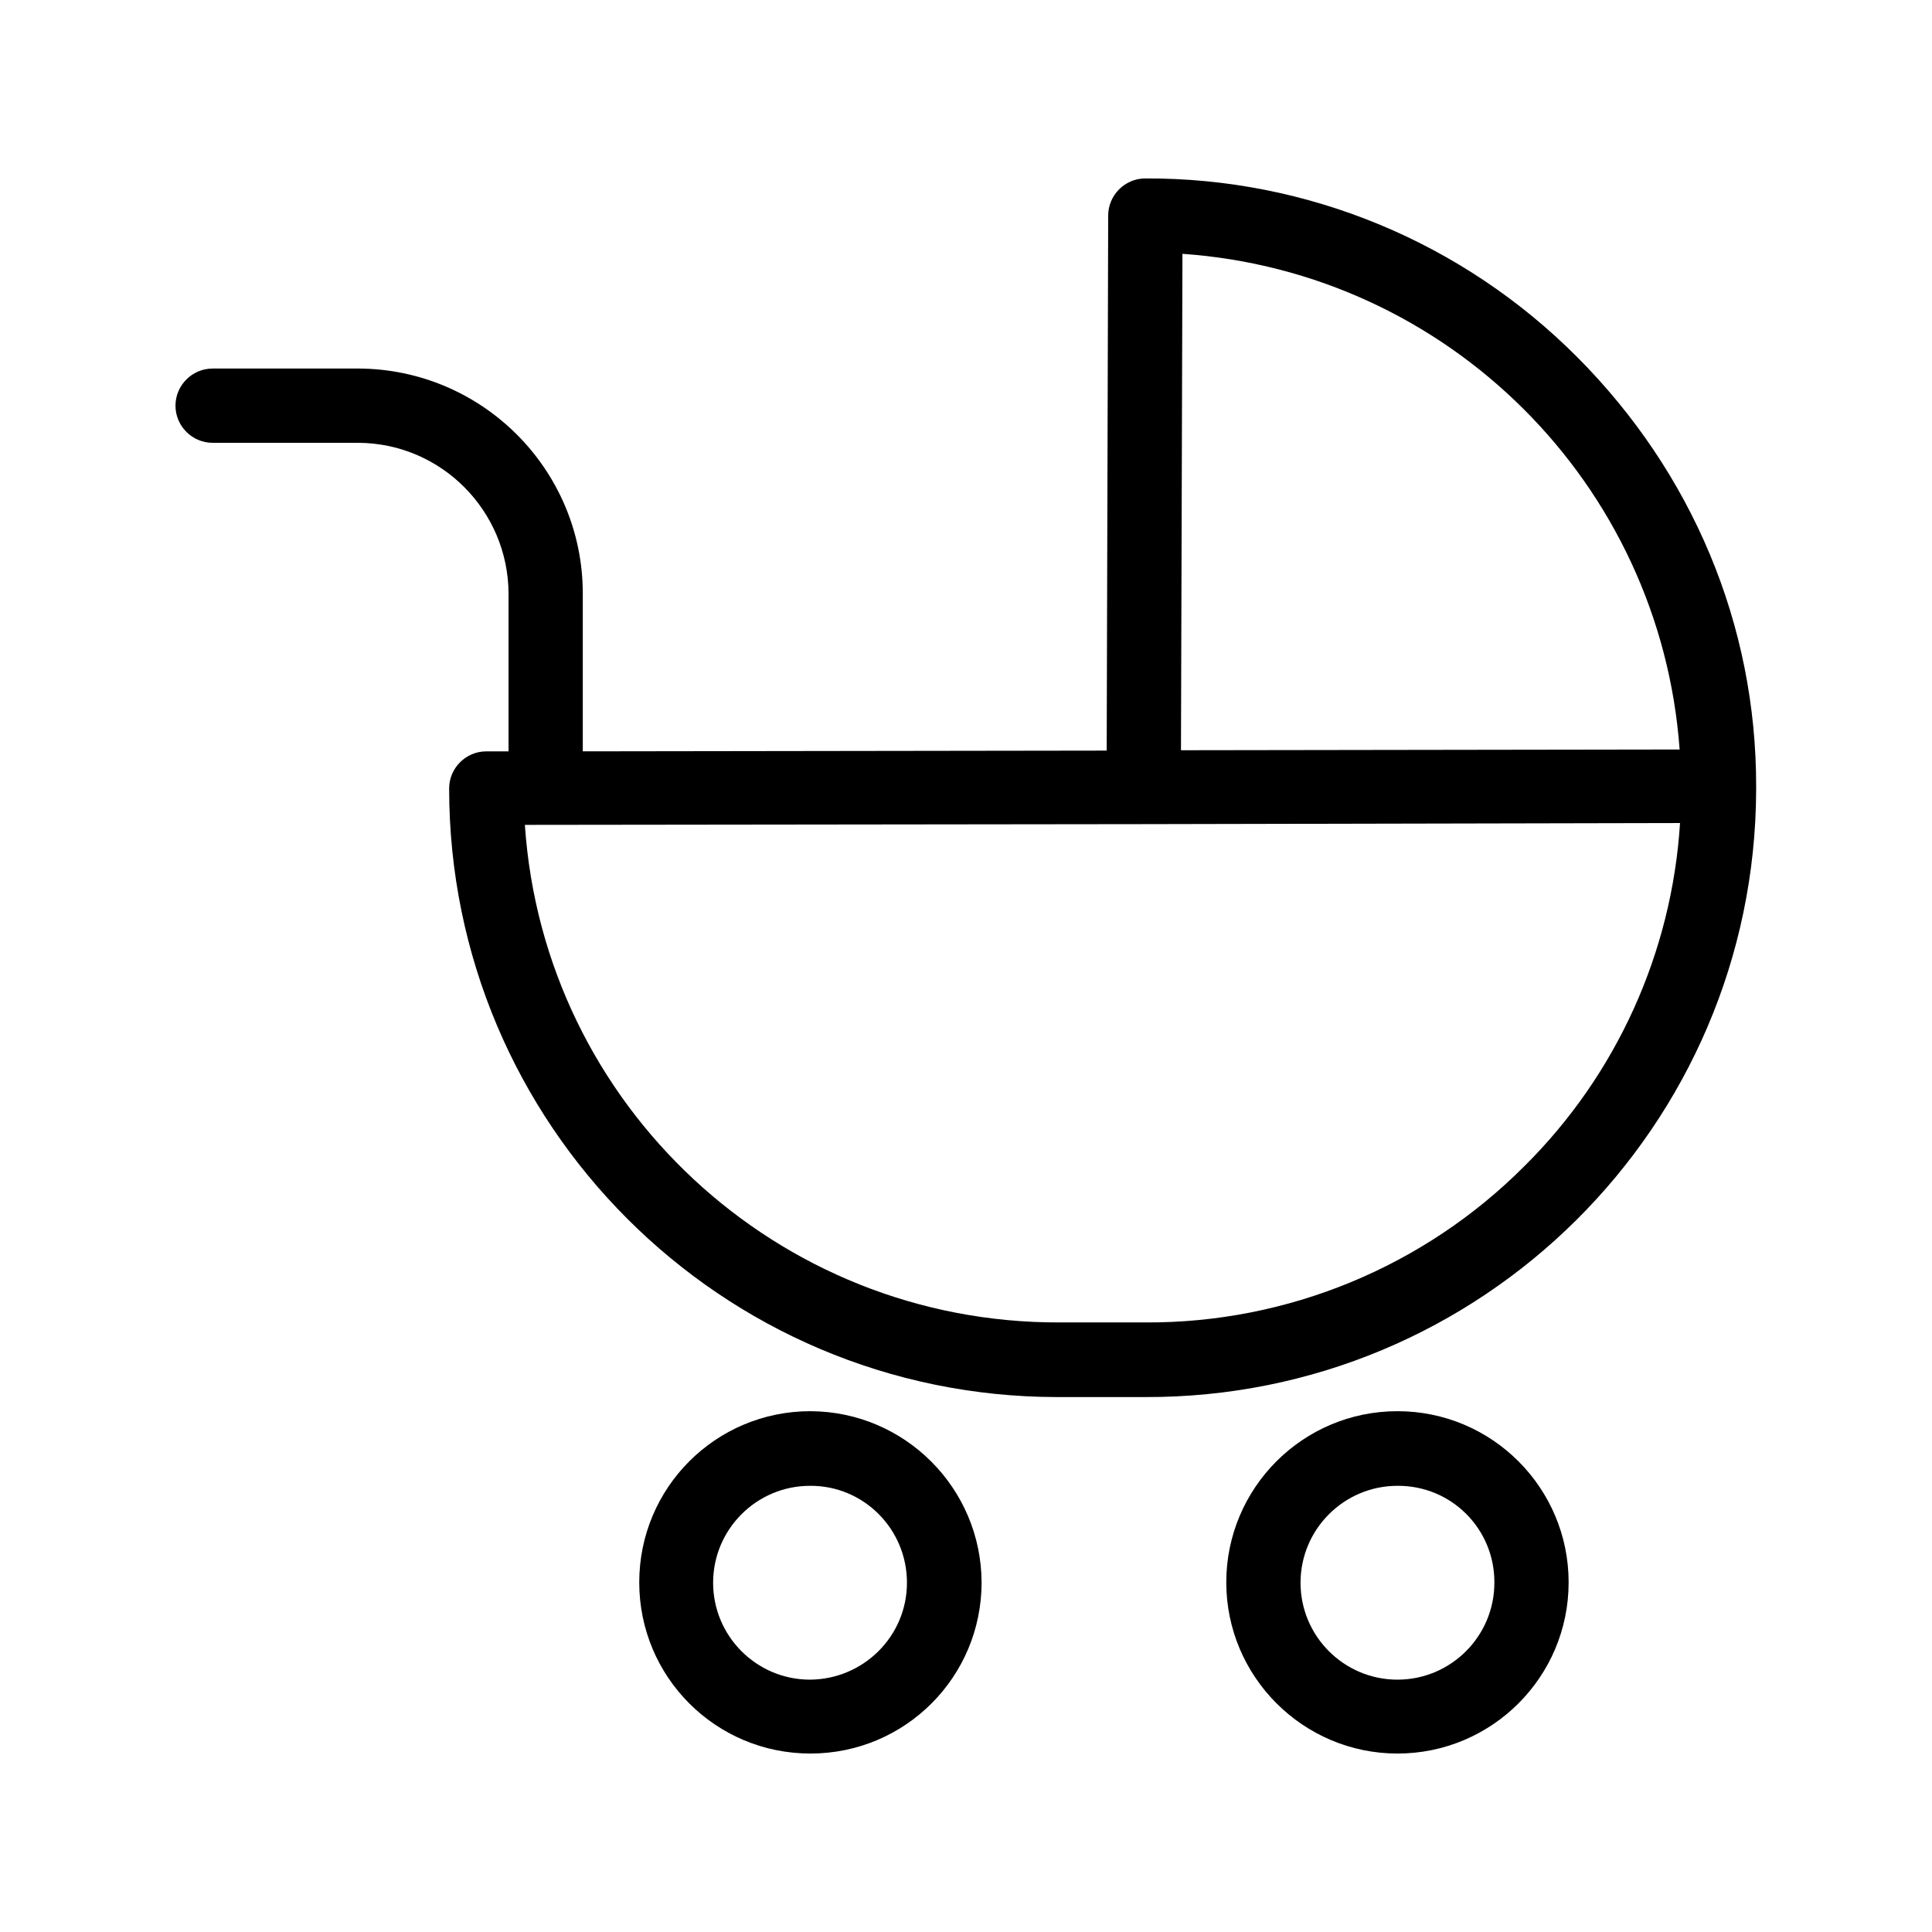 <?xml version="1.0" encoding="UTF-8"?>
<!-- Uploaded to: ICON Repo, www.svgrepo.com, Generator: ICON Repo Mixer Tools -->
<svg fill="#000000" width="800px" height="800px" version="1.1" viewBox="144 144 512 512" xmlns="http://www.w3.org/2000/svg">
 <g>
  <path d="m561.96 238.62c-30.309-30.406-71.438-47.527-114.44-47.332-5.41 0-9.84 4.43-9.84 9.84l-0.395 141.79-138.84 0.195v-41.82c0-32.867-26.668-59.531-59.531-59.629l-38.57 0.004c-5.41 0-9.84 4.43-9.84 9.84 0 5.41 4.43 9.84 9.84 9.84h38.574c22.043 0.098 39.754 18.008 39.852 39.949v41.82h-5.902c-5.41 0-9.84 4.43-9.84 9.84 0 89.051 72.129 161.18 161.08 161.28h0.492 22.828c89.152 0.297 161.67-71.734 161.97-160.88v-0.297-0.492c0.094-43.098-17.027-83.441-47.434-113.95zm-104.6-27.355c70.453 4.922 126.64 60.91 131.76 131.36l-132.15 0.195zm90.625 241.77c-26.566 26.668-62.781 41.625-100.46 41.426h-22.828c-74.586 0.195-136.58-57.465-141.6-131.86l164.04-0.195 142.09-0.297c-2.168 34.344-16.832 66.715-41.234 90.922z"/>
  <path d="m514.34 517.98c-25.094 0-45.363 20.367-45.363 45.363 0 24.992 20.367 45.363 45.363 45.363 24.992 0 45.363-20.27 45.363-45.363 0-24.996-20.27-45.363-45.363-45.363zm25.684 45.461c0 14.168-11.512 25.684-25.684 25.684-14.168 0-25.684-11.512-25.684-25.684 0-14.168 11.512-25.684 25.684-25.684 14.27-0.098 25.781 11.414 25.684 25.684z"/>
  <path d="m358.77 517.98c-25.094 0-45.363 20.27-45.363 45.363s20.27 45.363 45.363 45.363 45.363-20.27 45.363-45.363c-0.102-24.996-20.371-45.266-45.363-45.363zm25.582 45.461c0 14.168-11.512 25.586-25.684 25.684-14.168 0-25.684-11.512-25.684-25.684 0-14.168 11.512-25.684 25.684-25.684 14.172-0.098 25.684 11.414 25.684 25.684v0z"/>
 </g>
</svg>
